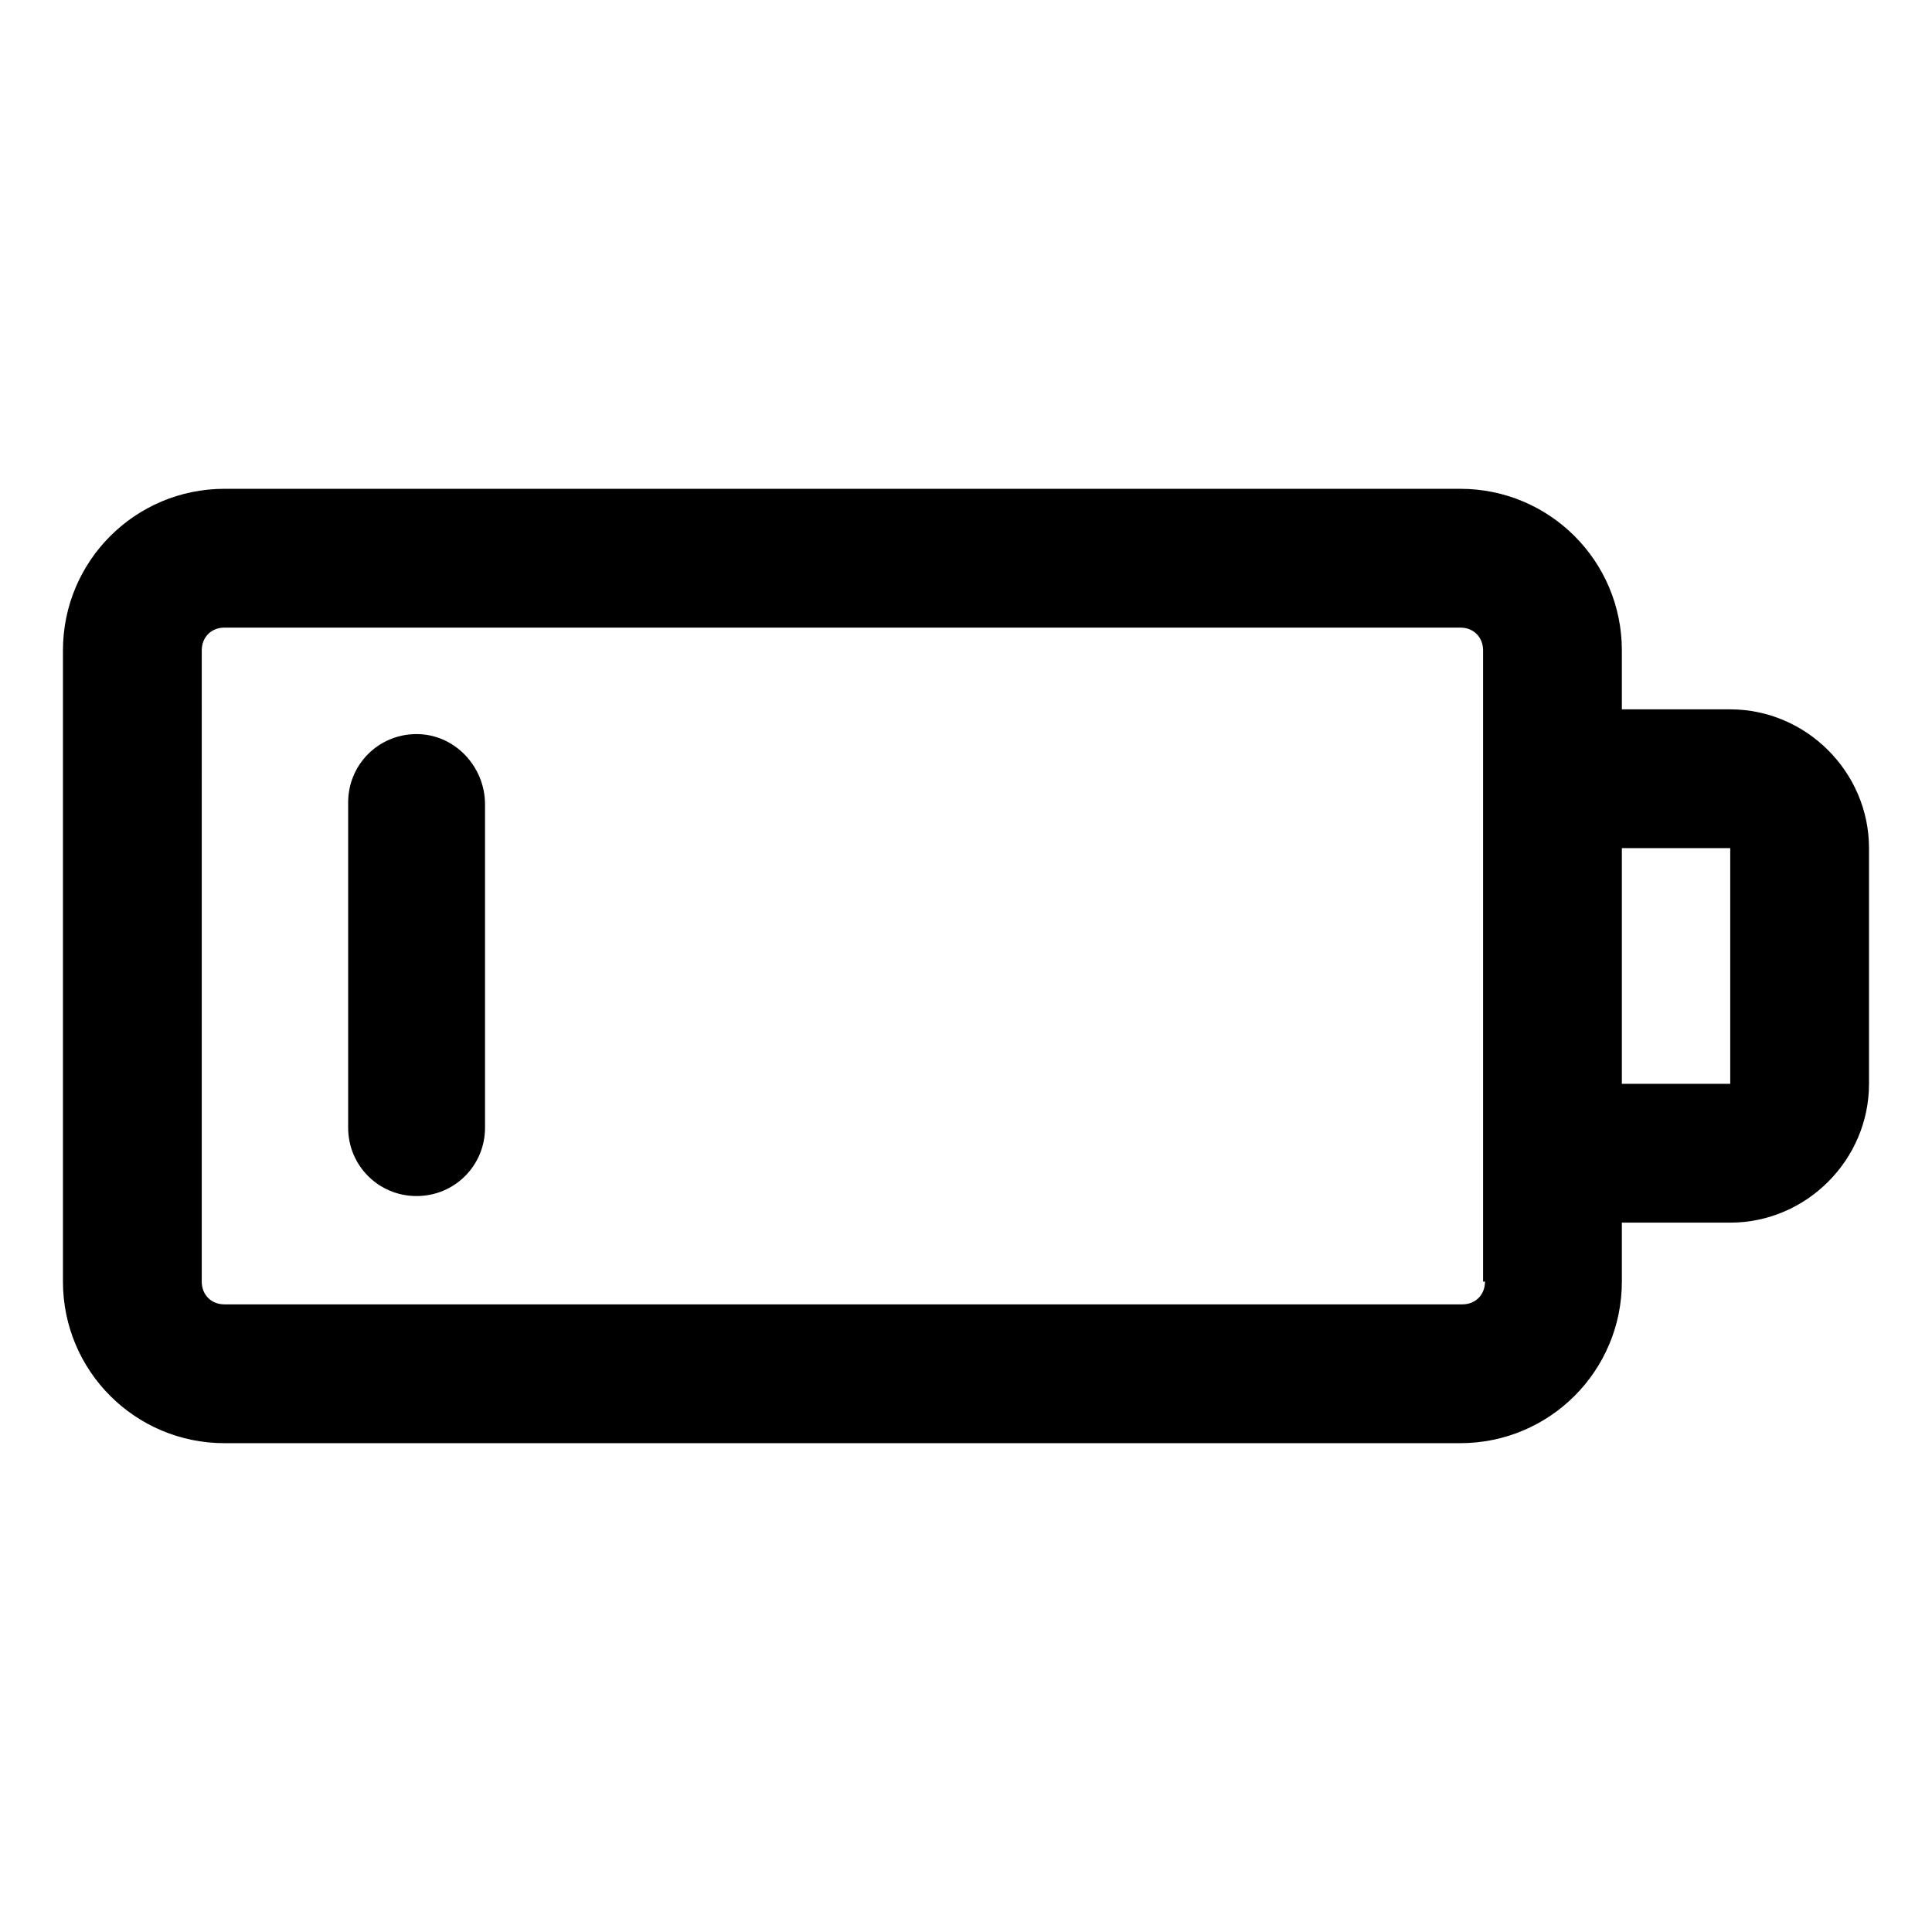 <?xml version="1.0" encoding="UTF-8"?>
<!-- Uploaded to: ICON Repo, www.svgrepo.com, Generator: ICON Repo Mixer Tools -->
<svg fill="#000000" width="800px" height="800px" version="1.1" viewBox="144 144 512 512" xmlns="http://www.w3.org/2000/svg">
 <g>
  <path d="m602.53 331.98h-28.719v-15.617c0-23.68-19.145-42.824-42.824-42.824h-327.48c-23.68 0-42.824 19.145-42.824 42.824v167.27c0 23.68 19.145 42.824 42.824 42.824l327.48-0.004c23.68 0 42.824-19.145 42.824-42.824v-15.617h28.719c20.152 0 36.777-16.625 36.777-36.777v-62.473c0-20.152-16.625-36.777-36.777-36.777zm-64.992 151.65c0 3.527-2.519 6.047-6.047 6.047l-327.98-0.004c-3.527 0-6.047-2.519-6.047-6.047l0.004-167.26c0-3.527 2.519-6.047 6.047-6.047h327.47c3.527 0 6.047 2.519 6.047 6.047v167.27zm64.992-52.398h-28.719v-62.473h28.719z"/>
  <path d="m254.4 338.54c-10.078 0-18.137 8.062-18.137 18.137v86.152c0 10.078 8.062 18.137 18.137 18.137 10.078 0 18.137-8.062 18.137-18.137v-85.648c0-10.078-8.062-18.641-18.137-18.641z"/>
 </g>
</svg>